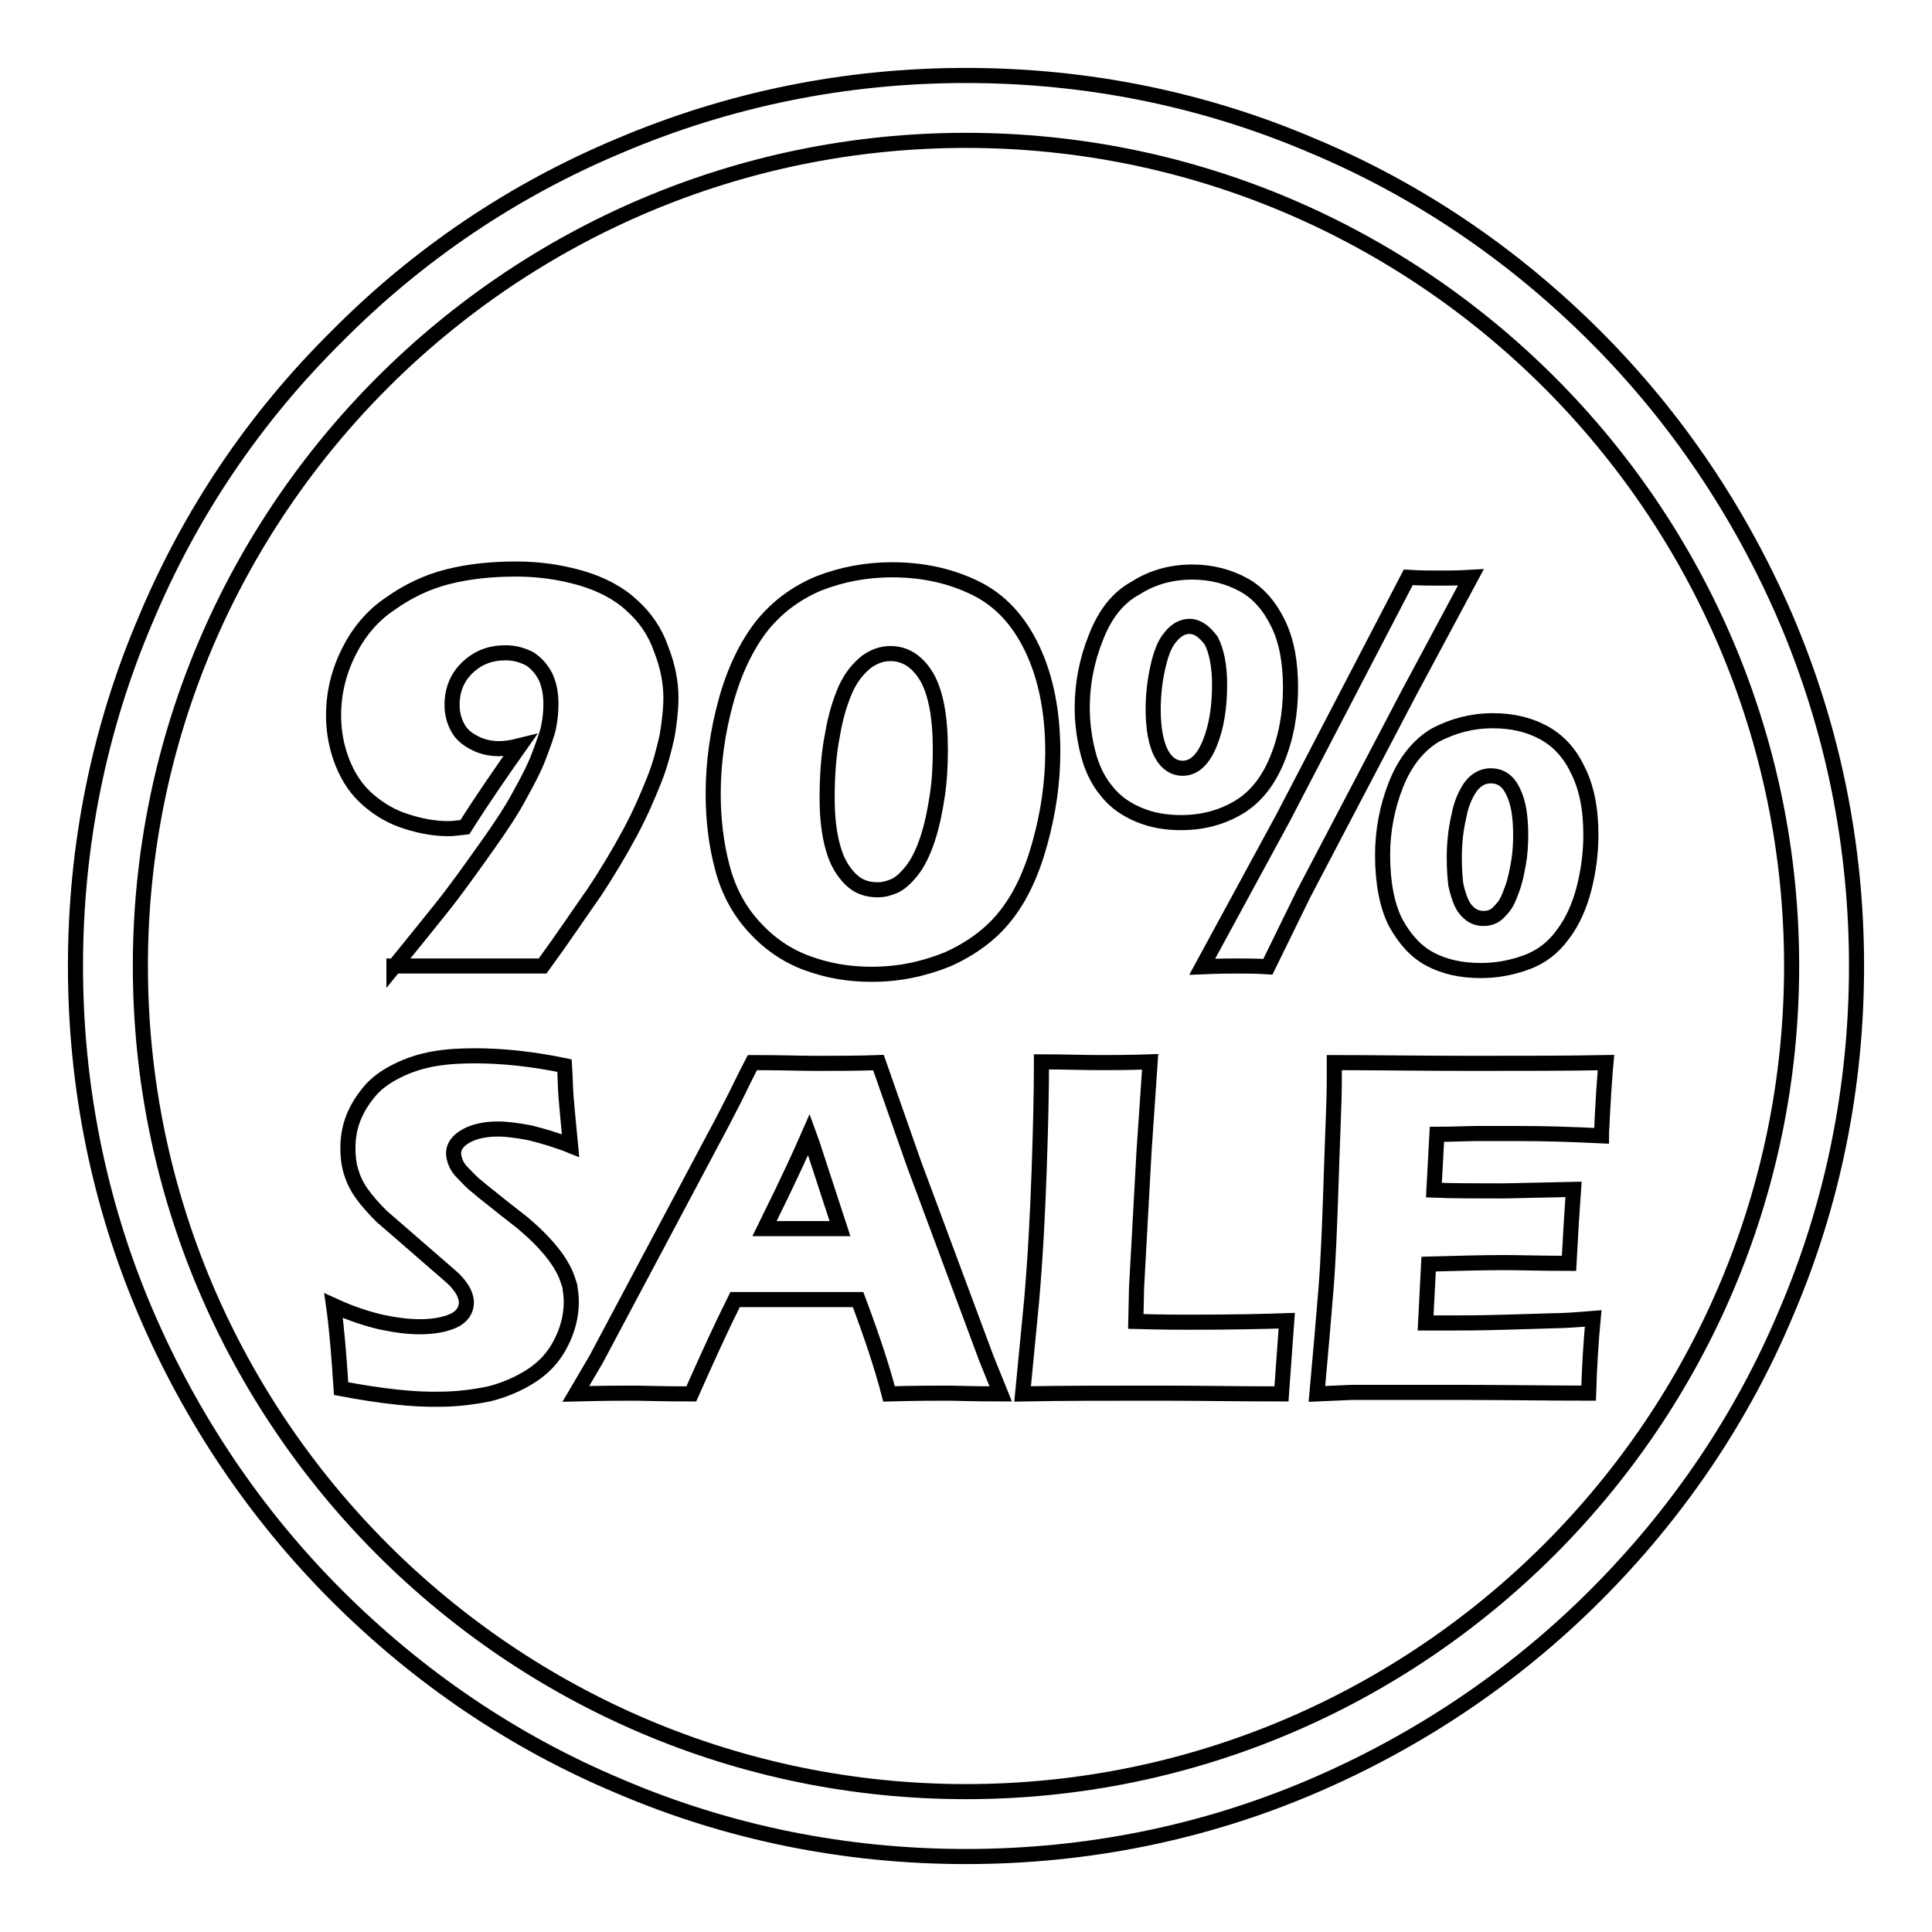<?xml version="1.0" encoding="utf-8"?>
<!-- Svg Vector Icons : http://www.onlinewebfonts.com/icon -->
<!DOCTYPE svg PUBLIC "-//W3C//DTD SVG 1.1//EN" "http://www.w3.org/Graphics/SVG/1.1/DTD/svg11.dtd">
<svg version="1.1" xmlns="http://www.w3.org/2000/svg" xmlns:xlink="http://www.w3.org/1999/xlink" x="0px" y="0px" viewBox="0 0 256 256" enable-background="new 0 0 256 256" xml:space="preserve">
<g> <path stroke-width="2" fill-opacity="0" stroke="#000000"  d="M128,246c-15.9,0-31.4-3.1-45.9-9.3c-14.1-5.9-26.7-14.5-37.5-25.3c-10.8-10.8-19.3-23.5-25.3-37.5 c-6.2-14.5-9.3-30-9.3-45.9s3.1-31.4,9.3-45.9C25.2,68,33.7,55.4,44.6,44.6C55.4,33.7,68,25.2,82.1,19.3c14.6-6.2,30-9.3,45.9-9.3 c15.9,0,31.4,3.1,45.9,9.3c14.1,5.9,26.7,14.5,37.5,25.3c10.8,10.8,19.3,23.5,25.3,37.5c6.2,14.6,9.3,30,9.3,45.9 s-3.1,31.4-9.3,45.9c-5.9,14.1-14.5,26.7-25.3,37.5c-10.8,10.8-23.5,19.3-37.5,25.3C159.4,242.9,143.9,246,128,246z M128,18.6 C67.7,18.6,18.6,67.7,18.6,128c0,60.3,49.1,109.4,109.4,109.4c60.3,0,109.4-49.1,109.4-109.4C237.4,67.7,188.3,18.6,128,18.6z  M45.2,184c-0.3-4.6-0.6-8.2-1-11c2.4,1.1,4.6,1.8,6.4,2.2c1.9,0.4,3.5,0.6,5,0.6c1.9,0,3.4-0.3,4.5-0.8c1.1-0.5,1.7-1.4,1.7-2.4 c0-0.4-0.1-0.7-0.2-1c-0.1-0.3-0.3-0.7-0.6-1.1c-0.3-0.4-0.7-0.9-1.3-1.4l-6.1-5.3c-1.4-1.2-2.4-2.1-3-2.6c-1.1-1.1-2-2.1-2.7-3.1 s-1.1-1.9-1.4-2.9c-0.3-1-0.4-2-0.4-3.1c0-1.3,0.2-2.6,0.7-3.9c0.5-1.3,1.2-2.4,2.1-3.5c0.9-1.1,2.1-2,3.7-2.8s3.2-1.3,4.9-1.6 c1.7-0.3,3.5-0.4,5.4-0.4c3.6,0,7.6,0.4,11.9,1.3c0.1,1.5,0.1,2.8,0.2,4.1c0.1,1.2,0.3,3.4,0.6,6.5c-2-0.8-3.8-1.3-5.4-1.7 c-1.6-0.3-3-0.5-4.2-0.5c-1.7,0-3.1,0.3-4.2,0.9c-1.1,0.6-1.7,1.4-1.7,2.3c0,0.4,0.1,0.8,0.3,1.3s0.5,0.9,1,1.4 c0.5,0.5,1.1,1.2,1.9,1.8c0.8,0.7,2,1.6,3.6,2.9l2.3,1.8c0.7,0.6,1.4,1.2,2.2,2c0.8,0.8,1.5,1.6,2.1,2.4s1,1.5,1.3,2.1 c0.3,0.6,0.5,1.3,0.7,1.9c0.1,0.7,0.2,1.4,0.2,2.1c0,1.9-0.5,3.8-1.4,5.5c-0.9,1.8-2.2,3.2-3.9,4.3c-1.7,1.1-3.6,1.9-5.6,2.4 c-2,0.4-4.2,0.7-6.4,0.7C54.9,185.5,50.5,185,45.2,184z M76.3,184.7l2.7-4.6l16.7-31.4l1.8-3.5c0.5-1,1.2-2.5,2.2-4.4 c3.8,0,6.5,0.1,8.3,0.1c3,0,5.8,0,8.4-0.1l4.7,13.4l9.6,25.8l1.9,4.7c-3.7,0-6-0.1-6.8-0.1c-1.8,0-4.5,0-8,0.1 c-0.9-3.5-2.3-7.7-4.1-12.5H97.4c-1.9,3.8-3.8,8-5.8,12.5c-4,0-6.5-0.1-7.4-0.1C82.6,184.6,80,184.6,76.3,184.7z M101.3,162.8h10 c-2.5-7.6-3.8-11.7-4.1-12.5c-1.4,3.2-2.6,5.7-3.6,7.8L101.3,162.8z M135.5,184.7c0.5-5.1,0.9-9.2,1.2-12.4 c0.5-5.8,0.8-11.6,1-17.4c0.2-5.8,0.3-10.5,0.3-14.2c2.9,0,5.5,0.1,7.8,0.1c1.5,0,3.7,0,6.6-0.1l-0.8,11.7l-1,18.2l-0.1,4.5 c3.7,0.1,6.1,0.1,7.2,0.1c5.7,0,9.9-0.1,12.8-0.2l-0.7,9.7c-5.7,0-11-0.1-16.1-0.1C146.8,184.6,140.7,184.6,135.5,184.7z  M174.5,184.7c0.5-5.5,0.9-10.2,1.2-13.9s0.5-8.7,0.7-14.9c0.2-6.2,0.4-10.3,0.4-12.3l0-2.8c5.1,0,11.2,0.1,18.4,0.1 c6.6,0,12.5,0,17.6-0.1l-0.1,1.1c0,0.3-0.1,1.2-0.2,2.8l-0.2,3.5c0,0.8-0.1,1.5-0.1,2.3c-4.1-0.2-7.6-0.3-10.4-0.3 c-3.1,0-5.2,0-6.3,0c-1.1,0-2.8,0.1-5.1,0.1l-0.4,7.4c2.5,0.1,5.5,0.1,8.9,0.1c1.2,0,4.4-0.1,9.6-0.2c-0.2,2.8-0.4,6-0.6,9.8 c-3.7,0-6.6-0.1-8.6-0.1c-3,0-6.3,0.1-10,0.2l-0.4,7.8h3.7c1.1,0,3.4,0,6.8-0.1l6.7-0.2c1,0,2.6-0.1,5-0.3 c-0.3,3.2-0.5,6.5-0.6,9.9c-5.2,0-11-0.1-17.2-0.1l-14.2,0L174.5,184.7z M52.2,128.1c2.2-2.7,4.3-5.3,6.3-7.8c2-2.5,3.9-5.2,5.9-8 c2-2.8,3.5-5.1,4.5-7c1-1.8,1.9-3.5,2.5-5.1c0.6-1.6,1.1-2.9,1.3-3.9c0.2-1,0.3-2,0.3-3c0-1.3-0.2-2.5-0.7-3.6 c-0.5-1-1.2-1.8-2.1-2.4c-1-0.5-2-0.8-3.2-0.8c-2,0-3.6,0.6-5,1.9c-1.4,1.3-2.1,3-2.1,5c0,1.2,0.3,2.2,0.8,3.1 c0.5,0.9,1.3,1.5,2.3,2c1,0.5,2.1,0.7,3.1,0.7c0.7,0,1.6-0.1,2.8-0.4c-2.4,3.4-4.9,7-7.3,10.8c-0.9,0.1-1.6,0.2-2.2,0.2 c-1.7,0-3.5-0.3-5.4-0.9c-2-0.6-3.7-1.6-5.2-2.9c-1.5-1.3-2.6-2.9-3.4-4.9c-0.8-2-1.2-4.1-1.2-6.3c0-3,0.7-5.8,2-8.4 c1.3-2.6,3.1-4.8,5.5-6.4c2.4-1.7,4.9-2.9,7.7-3.6c2.8-0.7,5.8-1,9-1c3,0,5.8,0.4,8.6,1.2c2.7,0.8,5,2,6.7,3.6 c1.8,1.6,3.1,3.5,3.9,5.8c0.9,2.3,1.3,4.4,1.3,6.5c0,1.5-0.2,3.2-0.5,5c-0.4,1.8-0.9,3.8-1.7,5.8c-0.8,2-1.8,4.4-3.2,7 s-3,5.3-4.8,8c-1.9,2.7-4.1,6-6.8,9.7H52.2z M118.2,75.5c4.1,0,7.7,0.8,11,2.4c3.3,1.6,5.8,4.3,7.6,8.1c1.8,3.8,2.7,8.4,2.7,13.6 c0,4.1-0.6,8.1-1.7,12.1c-1.1,4-2.6,7.2-4.6,9.7c-1.9,2.4-4.5,4.3-7.6,5.7c-3.2,1.3-6.5,2-10.1,2c-3.1,0-5.9-0.5-8.6-1.5 c-2.7-1-5-2.6-7-4.8c-2-2.2-3.4-4.8-4.2-7.9c-0.8-3-1.2-6.3-1.2-9.7c0-4.2,0.6-8.3,1.7-12.3c1.1-4,2.7-7.3,4.7-9.9 c2-2.5,4.5-4.4,7.6-5.7C111.6,76.1,114.8,75.5,118.2,75.5z M118,86.6c-1.2,0-2.2,0.4-3.2,1.1c-1.1,0.9-2,2-2.7,3.5 c-0.8,1.8-1.4,3.8-1.8,6.2c-0.5,2.5-0.7,5.3-0.7,8.4c0,2.7,0.3,4.9,0.8,6.6c0.5,1.8,1.3,3.1,2.3,4.1s2.2,1.4,3.6,1.4 c0.8,0,1.5-0.2,2.2-0.5c0.7-0.3,1.5-1,2.3-2c0.8-1,1.5-2.4,2.1-4.2c0.6-1.8,1-3.8,1.3-5.8c0.3-2,0.4-4,0.4-6.1 c0-4.3-0.6-7.5-1.8-9.6C121.6,87.7,120,86.6,118,86.6z M158,75.8c2.5,0,4.8,0.6,6.8,1.7c2,1.1,3.5,2.9,4.6,5.2 c1.1,2.3,1.6,5.1,1.6,8.4c0,3.5-0.6,6.7-1.8,9.6c-1.2,2.9-2.9,5-5.1,6.3c-2.2,1.3-4.7,2-7.6,2c-2,0-3.8-0.3-5.5-1 c-1.7-0.7-3.2-1.7-4.3-3.1c-1.2-1.4-2-3.1-2.5-5s-0.8-4-0.8-6.1c0-3.2,0.6-6.3,1.8-9.3c1.2-3.1,2.9-5.3,5.3-6.6 C152.7,76.5,155.2,75.8,158,75.8z M157.6,83c-0.9,0-1.8,0.5-2.5,1.4c-0.8,0.9-1.3,2.3-1.7,4.1c-0.4,1.8-0.6,3.7-0.6,5.5 c0,2.6,0.4,4.6,1.1,5.9c0.7,1.3,1.7,1.9,2.8,1.9c1.5,0,2.7-1.1,3.6-3.3c0.9-2.2,1.3-4.8,1.3-7.8c0-2.5-0.4-4.4-1.1-5.8 C159.6,83.7,158.7,83,157.6,83z M159.3,128.1l10.7-19.7l16.6-31.9c1.6,0.1,3,0.1,4.2,0.1c1,0,2.4,0,4.1-0.1l-8.2,15.3l-14,26.7 l-4.7,9.6c-1.5-0.1-2.9-0.1-4-0.1C163.2,128,161.7,128,159.3,128.1z M197.8,95.5c2.5,0,4.7,0.5,6.6,1.5c1.9,1,3.5,2.6,4.6,4.9 c1.2,2.3,1.8,5.2,1.8,8.7c0,2.4-0.3,4.7-0.9,7.1c-0.6,2.3-1.5,4.4-2.8,6.1c-1.3,1.8-2.9,3-4.8,3.7c-1.9,0.7-3.9,1.1-6.1,1.1 c-2.6,0-4.8-0.5-6.7-1.5c-1.9-1-3.4-2.7-4.6-4.9c-1.1-2.2-1.7-5.2-1.7-8.9c0-3.2,0.6-6.4,1.8-9.4c1.2-3,3-5.2,5.2-6.5 C192.5,96.2,195,95.5,197.8,95.5z M197.5,102.8c-1,0-1.9,0.5-2.6,1.4c-0.7,1-1.3,2.3-1.6,4c-0.4,1.7-0.6,3.5-0.6,5.5 c0,1.5,0.1,2.6,0.2,3.5c0.2,0.9,0.4,1.6,0.7,2.3c0.3,0.7,0.7,1.2,1.2,1.6c0.5,0.4,1.1,0.6,1.8,0.6c0.5,0,0.9-0.1,1.3-0.3 c0.4-0.2,0.8-0.6,1.3-1.2s0.8-1.4,1.2-2.5c0.4-1.1,0.6-2.2,0.8-3.3c0.2-1.1,0.3-2.4,0.3-3.7c0-2.5-0.3-4.4-1-5.8 C199.8,103.4,198.8,102.8,197.5,102.8z"/></g>
</svg>